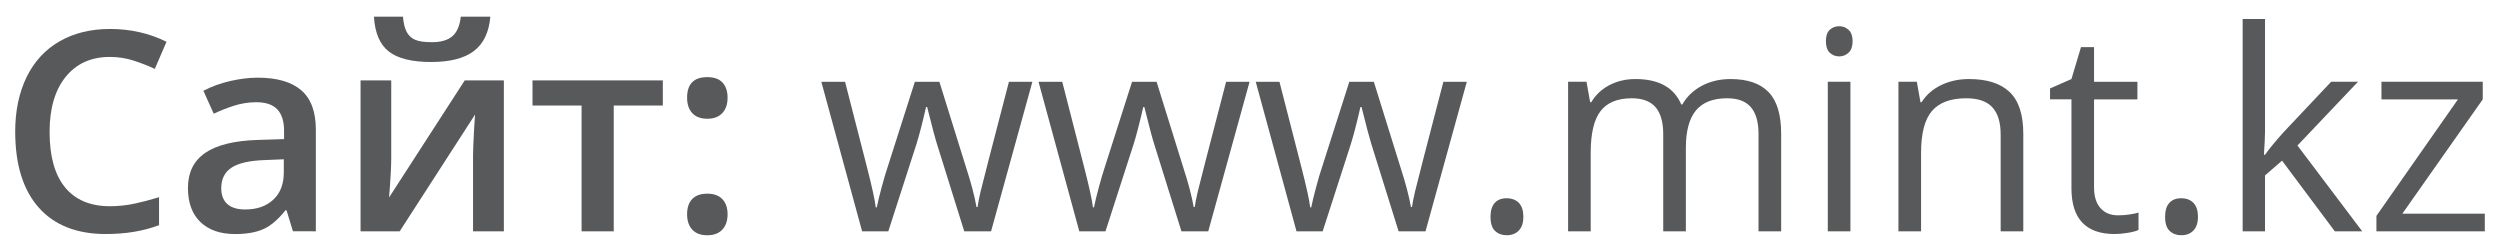 <?xml version="1.0" encoding="utf-8"?>
<!-- Generator: Adobe Illustrator 16.0.0, SVG Export Plug-In . SVG Version: 6.00 Build 0)  -->
<!DOCTYPE svg PUBLIC "-//W3C//DTD SVG 1.1//EN" "http://www.w3.org/Graphics/SVG/1.1/DTD/svg11.dtd">
<svg version="1.1" id="Layer_1" xmlns="http://www.w3.org/2000/svg" xmlns:xlink="http://www.w3.org/1999/xlink" x="0px" y="0px"
	 width="129px" height="13px" viewBox="0 0 129 13" enable-background="new 0 0 129 13" xml:space="preserve">
<g>
	<path fill="#58595B" d="M5.668,2.938c-0.966,0-1.726,0.343-2.279,1.028c-0.553,0.685-0.83,1.631-0.83,2.837
		c0,1.263,0.266,2.218,0.798,2.865c0.532,0.648,1.303,0.973,2.311,0.973c0.436,0,0.858-0.045,1.266-0.131
		c0.408-0.088,0.833-0.199,1.273-0.334v1.443c-0.807,0.305-1.721,0.457-2.744,0.457c-1.505,0-2.662-0.457-3.468-1.369
		c-0.807-0.914-1.21-2.219-1.21-3.918c0-1.069,0.196-2.006,0.587-2.809s0.958-1.417,1.699-1.845c0.741-0.427,1.611-0.641,2.61-0.641
		c1.05,0,2.021,0.221,2.912,0.662l-0.605,1.4C7.642,3.393,7.275,3.249,6.889,3.125C6.501,3,6.095,2.938,5.668,2.938z"/>
	<path fill="#58595B" d="M15.116,11.936l-0.331-1.084h-0.056c-0.375,0.473-0.753,0.797-1.133,0.967
		c-0.38,0.172-0.868,0.258-1.463,0.258c-0.765,0-1.361-0.207-1.791-0.619c-0.429-0.414-0.644-0.998-0.644-1.754
		c0-0.803,0.297-1.408,0.893-1.816s1.503-0.631,2.723-0.668l1.344-0.043V6.76c0-0.497-0.116-0.869-0.348-1.115
		c-0.232-0.246-0.592-0.37-1.08-0.37c-0.398,0-0.781,0.06-1.146,0.177s-0.718,0.256-1.055,0.415l-0.535-1.183
		c0.422-0.221,0.884-0.389,1.386-0.504c0.502-0.114,0.976-0.172,1.421-0.172c0.99,0,1.736,0.216,2.241,0.647
		c0.504,0.432,0.756,1.11,0.756,2.034v5.246H15.116z M12.654,10.809c0.6,0,1.082-0.168,1.445-0.504
		c0.364-0.334,0.545-0.805,0.545-1.41V8.219L13.646,8.26c-0.778,0.029-1.345,0.158-1.699,0.391
		c-0.354,0.232-0.531,0.588-0.531,1.066c0,0.348,0.103,0.617,0.31,0.807C11.931,10.713,12.241,10.809,12.654,10.809z"/>
	<path fill="#58595B" d="M20.188,4.149v3.992c0,0.465-0.038,1.146-0.112,2.049l3.904-6.041h2.019v7.787h-1.59V8.014
		c0-0.215,0.013-0.564,0.039-1.048c0.025-0.483,0.048-0.836,0.067-1.057l-3.891,6.027h-2.019V4.149H20.188z M22.249,3.199
		c-0.994,0-1.722-0.18-2.184-0.539c-0.462-0.358-0.719-0.958-0.771-1.799h1.499c0.028,0.338,0.093,0.602,0.193,0.789
		c0.101,0.188,0.247,0.322,0.437,0.404s0.479,0.123,0.869,0.123c0.459,0,0.809-0.102,1.048-0.306
		c0.239-0.204,0.384-0.541,0.436-1.011h1.526c-0.07,0.808-0.354,1.399-0.851,1.774C23.954,3.011,23.22,3.199,22.249,3.199z"/>
	<path fill="#58595B" d="M34.202,4.149v1.295h-2.533v6.492h-1.66V5.444h-2.532V4.149H34.202z"/>
	<path fill="#58595B" d="M35.454,5.042c0-0.708,0.347-1.062,1.041-1.062c0.352,0,0.615,0.094,0.788,0.281
		c0.173,0.188,0.26,0.448,0.26,0.781c0,0.334-0.09,0.598-0.271,0.792c-0.18,0.195-0.439,0.293-0.777,0.293
		c-0.337,0-0.595-0.097-0.773-0.289S35.454,5.38,35.454,5.042z M35.454,11.055c0-0.342,0.089-0.605,0.268-0.789
		c0.178-0.182,0.436-0.273,0.773-0.273c0.342,0,0.603,0.096,0.781,0.285s0.267,0.449,0.267,0.777c0,0.334-0.09,0.598-0.271,0.793
		c-0.18,0.193-0.439,0.291-0.777,0.291c-0.337,0-0.595-0.096-0.773-0.289C35.543,11.658,35.454,11.393,35.454,11.055z"/>
	<path fill="#58595B" d="M49.755,11.936l-1.414-4.527c-0.089-0.277-0.255-0.906-0.5-1.886h-0.056
		c-0.188,0.821-0.352,1.455-0.492,1.9l-1.457,4.514h-1.351l-2.104-7.716h1.224c0.497,1.938,0.876,3.414,1.136,4.427
		c0.26,1.016,0.409,1.697,0.447,2.049h0.056c0.052-0.268,0.135-0.613,0.25-1.037c0.115-0.426,0.214-0.762,0.299-1.012l1.414-4.427
		h1.266l1.379,4.427c0.263,0.809,0.441,1.486,0.535,2.035h0.056c0.019-0.168,0.069-0.43,0.151-0.781s0.571-2.246,1.467-5.681h1.21
		l-2.132,7.716H49.755z"/>
	<path fill="#58595B" d="M60.962,11.936l-1.414-4.527c-0.089-0.277-0.255-0.906-0.5-1.886h-0.056
		c-0.188,0.821-0.352,1.455-0.492,1.9l-1.457,4.514h-1.351l-2.104-7.716h1.224c0.497,1.938,0.876,3.414,1.136,4.427
		c0.26,1.016,0.409,1.697,0.447,2.049h0.056c0.052-0.268,0.135-0.613,0.25-1.037c0.115-0.426,0.214-0.762,0.299-1.012l1.414-4.427
		h1.266l1.379,4.427c0.263,0.809,0.441,1.486,0.535,2.035h0.056c0.019-0.168,0.069-0.43,0.151-0.781s0.571-2.246,1.467-5.681h1.21
		l-2.132,7.716H60.962z"/>
	<path fill="#58595B" d="M72.168,11.936l-1.414-4.527c-0.088-0.277-0.254-0.906-0.498-1.886h-0.057
		c-0.188,0.821-0.352,1.455-0.492,1.9l-1.457,4.514H66.9l-2.104-7.716h1.224c0.498,1.938,0.877,3.414,1.137,4.427
		c0.26,1.016,0.41,1.697,0.447,2.049h0.057c0.051-0.268,0.135-0.613,0.25-1.037c0.113-0.426,0.213-0.762,0.299-1.012l1.414-4.427
		h1.266l1.379,4.427c0.262,0.809,0.441,1.486,0.535,2.035h0.055c0.02-0.168,0.07-0.43,0.152-0.781s0.57-2.246,1.467-5.681h1.209
		l-2.131,7.716H72.168z"/>
	<path fill="#58595B" d="M76.91,11.189c0-0.314,0.072-0.553,0.215-0.715s0.348-0.244,0.615-0.244c0.271,0,0.484,0.082,0.637,0.244
		s0.229,0.4,0.229,0.715c0,0.305-0.076,0.539-0.232,0.703c-0.154,0.164-0.365,0.246-0.633,0.246c-0.238,0-0.438-0.074-0.594-0.221
		C76.988,11.77,76.91,11.527,76.91,11.189z"/>
	<path fill="#58595B" d="M90.74,11.936v-5.02c0-0.615-0.131-1.076-0.393-1.384c-0.264-0.307-0.672-0.461-1.225-0.461
		c-0.727,0-1.264,0.209-1.611,0.627s-0.52,1.061-0.52,1.929v4.309h-1.168v-5.02c0-0.615-0.133-1.076-0.395-1.384
		c-0.264-0.307-0.674-0.461-1.23-0.461c-0.732,0-1.268,0.22-1.607,0.658C82.25,6.168,82.08,6.887,82.08,7.887v4.049h-1.166V4.219
		h0.949l0.189,1.056h0.057c0.221-0.375,0.531-0.668,0.932-0.88c0.4-0.211,0.85-0.316,1.348-0.316c1.205,0,1.992,0.437,2.363,1.31
		h0.057c0.229-0.404,0.562-0.723,0.998-0.958c0.438-0.234,0.934-0.352,1.492-0.352c0.873,0,1.525,0.224,1.959,0.672
		s0.65,1.165,0.65,2.151v5.034H90.74z"/>
	<path fill="#58595B" d="M94.217,2.128c0-0.268,0.064-0.464,0.195-0.588c0.133-0.124,0.297-0.187,0.494-0.187
		c0.188,0,0.348,0.063,0.484,0.19c0.137,0.126,0.205,0.321,0.205,0.584s-0.068,0.459-0.205,0.588S95.094,2.91,94.906,2.91
		c-0.197,0-0.361-0.064-0.494-0.193C94.281,2.587,94.217,2.391,94.217,2.128z M95.482,11.936h-1.168V4.219h1.168V11.936z"/>
	<path fill="#58595B" d="M103.234,11.936V6.944c0-0.629-0.143-1.099-0.43-1.408c-0.285-0.31-0.732-0.465-1.342-0.465
		c-0.809,0-1.398,0.219-1.773,0.655s-0.562,1.156-0.562,2.161v4.049h-1.168V4.219h0.949l0.189,1.056h0.057
		c0.24-0.38,0.574-0.674,1.006-0.883s0.912-0.313,1.443-0.313c0.928,0,1.627,0.224,2.096,0.672s0.703,1.165,0.703,2.151v5.034
		H103.234z"/>
	<path fill="#58595B" d="M109.291,11.111c0.207,0,0.406-0.016,0.598-0.045c0.193-0.031,0.346-0.062,0.459-0.096v0.895
		c-0.127,0.061-0.314,0.111-0.561,0.15c-0.246,0.041-0.467,0.061-0.664,0.061c-1.492,0-2.236-0.787-2.236-2.359V5.127h-1.105V4.564
		l1.105-0.485l0.492-1.647h0.674v1.788h2.238v0.908h-2.238v4.541c0,0.465,0.111,0.822,0.332,1.07S108.906,11.111,109.291,11.111z"/>
	<path fill="#58595B" d="M111.719,11.189c0-0.314,0.07-0.553,0.215-0.715c0.143-0.162,0.348-0.244,0.615-0.244
		c0.271,0,0.484,0.082,0.637,0.244s0.229,0.4,0.229,0.715c0,0.305-0.078,0.539-0.232,0.703s-0.365,0.246-0.633,0.246
		c-0.24,0-0.438-0.074-0.594-0.221C111.797,11.77,111.719,11.527,111.719,11.189z"/>
	<path fill="#58595B" d="M116.875,7.986c0.201-0.287,0.51-0.662,0.922-1.127l2.49-2.64h1.385l-3.123,3.289l3.342,4.428h-1.414
		l-2.723-3.646l-0.879,0.76v2.887h-1.154V0.981h1.154v5.808c0,0.258-0.02,0.657-0.057,1.198H116.875z"/>
	<path fill="#58595B" d="M128.215,11.936h-5.592v-0.797l4.207-6.011h-3.947V4.219h5.227v0.908l-4.15,5.9h4.256V11.936z"/>
</g>
</svg>
